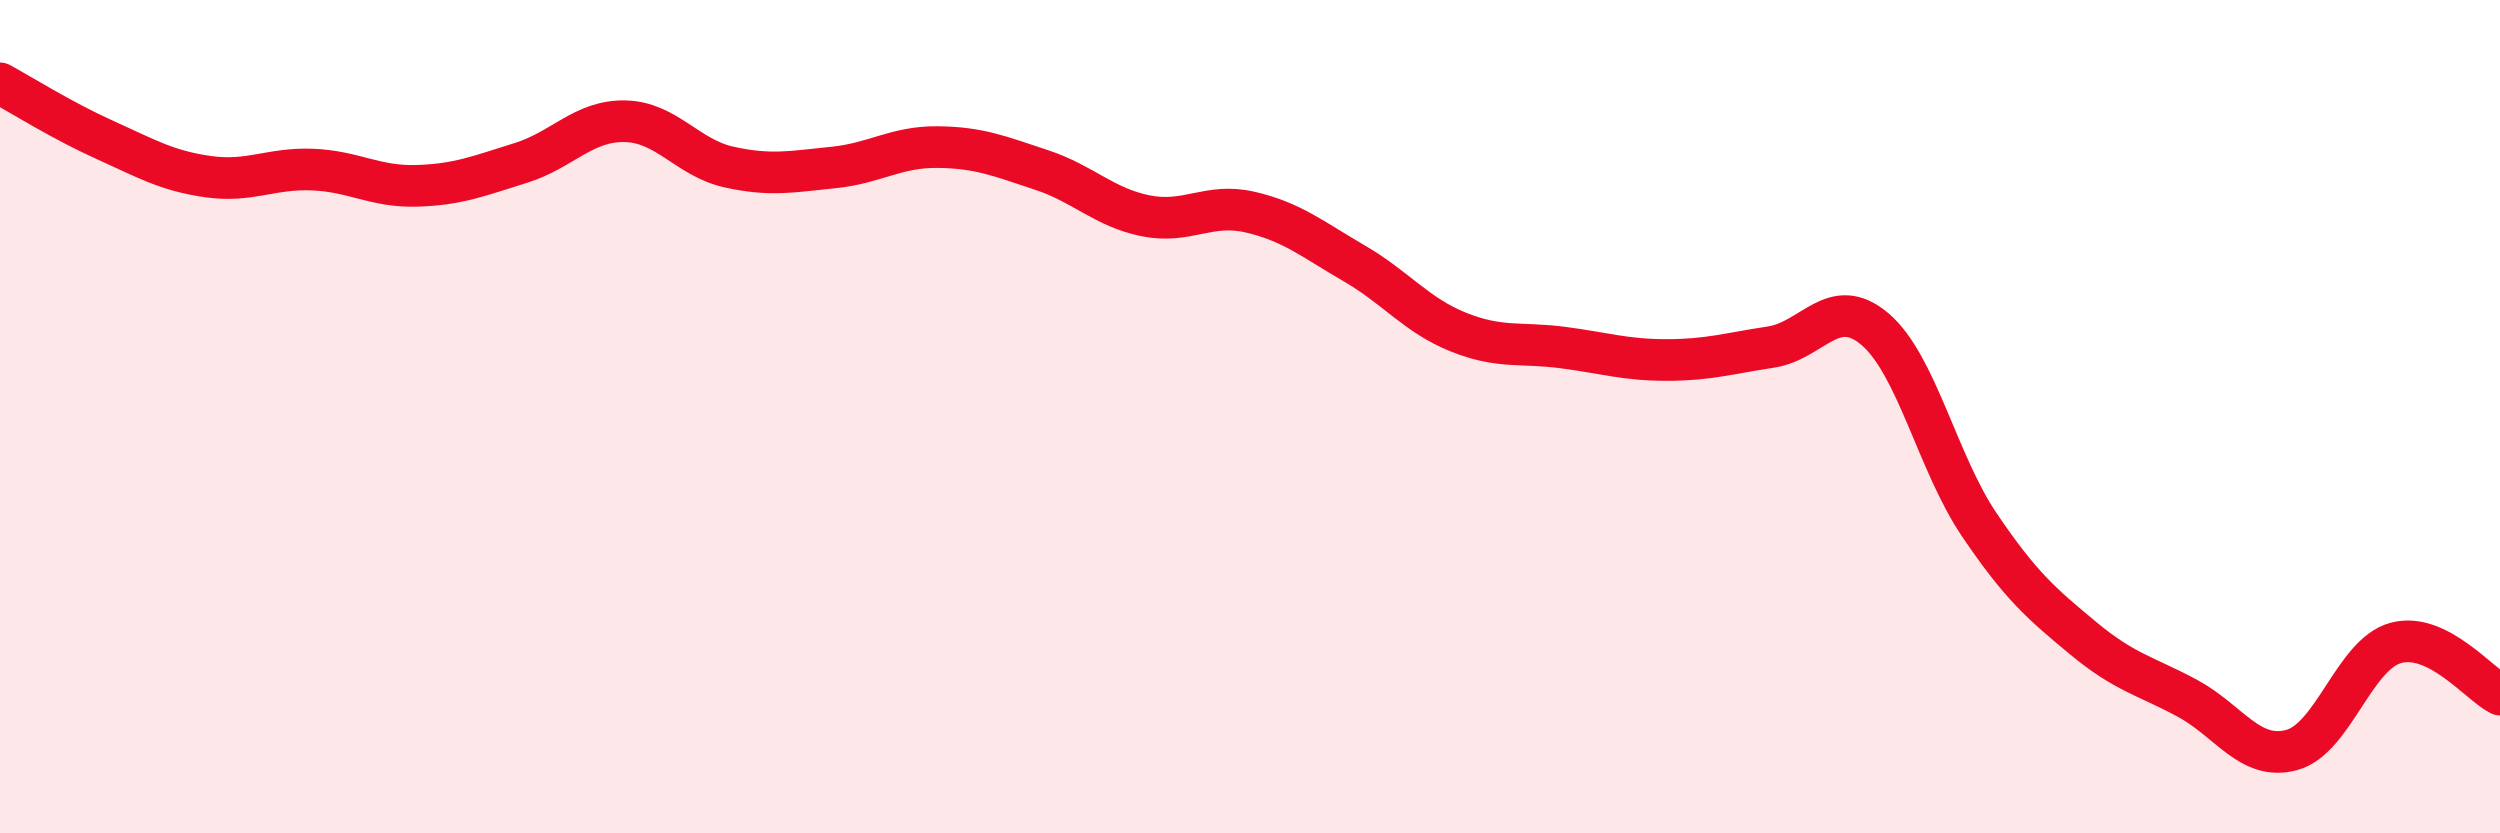 
    <svg width="60" height="20" viewBox="0 0 60 20" xmlns="http://www.w3.org/2000/svg">
      <path
        d="M 0,2 C 0.5,2.27 1.5,2.9 2.5,3.35 C 3.5,3.8 4,4.1 5,4.24 C 6,4.38 6.5,4.03 7.5,4.07 C 8.5,4.11 9,4.49 10,4.46 C 11,4.43 11.5,4.22 12.5,3.91 C 13.5,3.6 14,2.89 15,2.91 C 16,2.93 16.5,3.79 17.5,4.01 C 18.5,4.23 19,4.12 20,4.02 C 21,3.92 21.5,3.52 22.5,3.53 C 23.5,3.54 24,3.75 25,4.08 C 26,4.41 26.5,4.98 27.5,5.18 C 28.5,5.38 29,4.86 30,5.09 C 31,5.32 31.5,5.74 32.5,6.32 C 33.5,6.9 34,7.57 35,7.97 C 36,8.37 36.5,8.21 37.5,8.34 C 38.5,8.47 39,8.64 40,8.64 C 41,8.64 41.5,8.48 42.5,8.33 C 43.5,8.18 44,7.05 45,7.9 C 46,8.75 46.5,11.11 47.5,12.59 C 48.5,14.07 49,14.49 50,15.32 C 51,16.15 51.5,16.22 52.5,16.76 C 53.5,17.3 54,18.27 55,18 C 56,17.73 56.5,15.7 57.5,15.43 C 58.5,15.16 59.5,16.42 60,16.67L60 20L0 20Z"
        fill="#EB0A25"
        opacity="0.1"
        stroke-linecap="round"
        stroke-linejoin="round"
      />
      <path
        d="M 0,2 C 0.5,2.27 1.5,2.9 2.5,3.35 C 3.5,3.8 4,4.1 5,4.24 C 6,4.38 6.5,4.03 7.5,4.07 C 8.5,4.11 9,4.49 10,4.46 C 11,4.43 11.5,4.22 12.5,3.91 C 13.5,3.6 14,2.89 15,2.91 C 16,2.93 16.5,3.79 17.5,4.01 C 18.5,4.23 19,4.12 20,4.02 C 21,3.92 21.5,3.52 22.5,3.53 C 23.5,3.54 24,3.75 25,4.08 C 26,4.41 26.5,4.98 27.5,5.18 C 28.5,5.38 29,4.86 30,5.09 C 31,5.32 31.5,5.74 32.5,6.32 C 33.5,6.9 34,7.57 35,7.97 C 36,8.37 36.5,8.21 37.5,8.34 C 38.5,8.47 39,8.64 40,8.64 C 41,8.64 41.5,8.48 42.5,8.33 C 43.5,8.18 44,7.05 45,7.9 C 46,8.75 46.5,11.11 47.5,12.59 C 48.5,14.07 49,14.49 50,15.32 C 51,16.15 51.5,16.22 52.5,16.76 C 53.5,17.3 54,18.27 55,18 C 56,17.73 56.5,15.7 57.5,15.43 C 58.5,15.16 59.5,16.42 60,16.67"
        stroke="#EB0A25"
        stroke-width="1"
        fill="none"
        stroke-linecap="round"
        stroke-linejoin="round"
      />
    </svg>
  